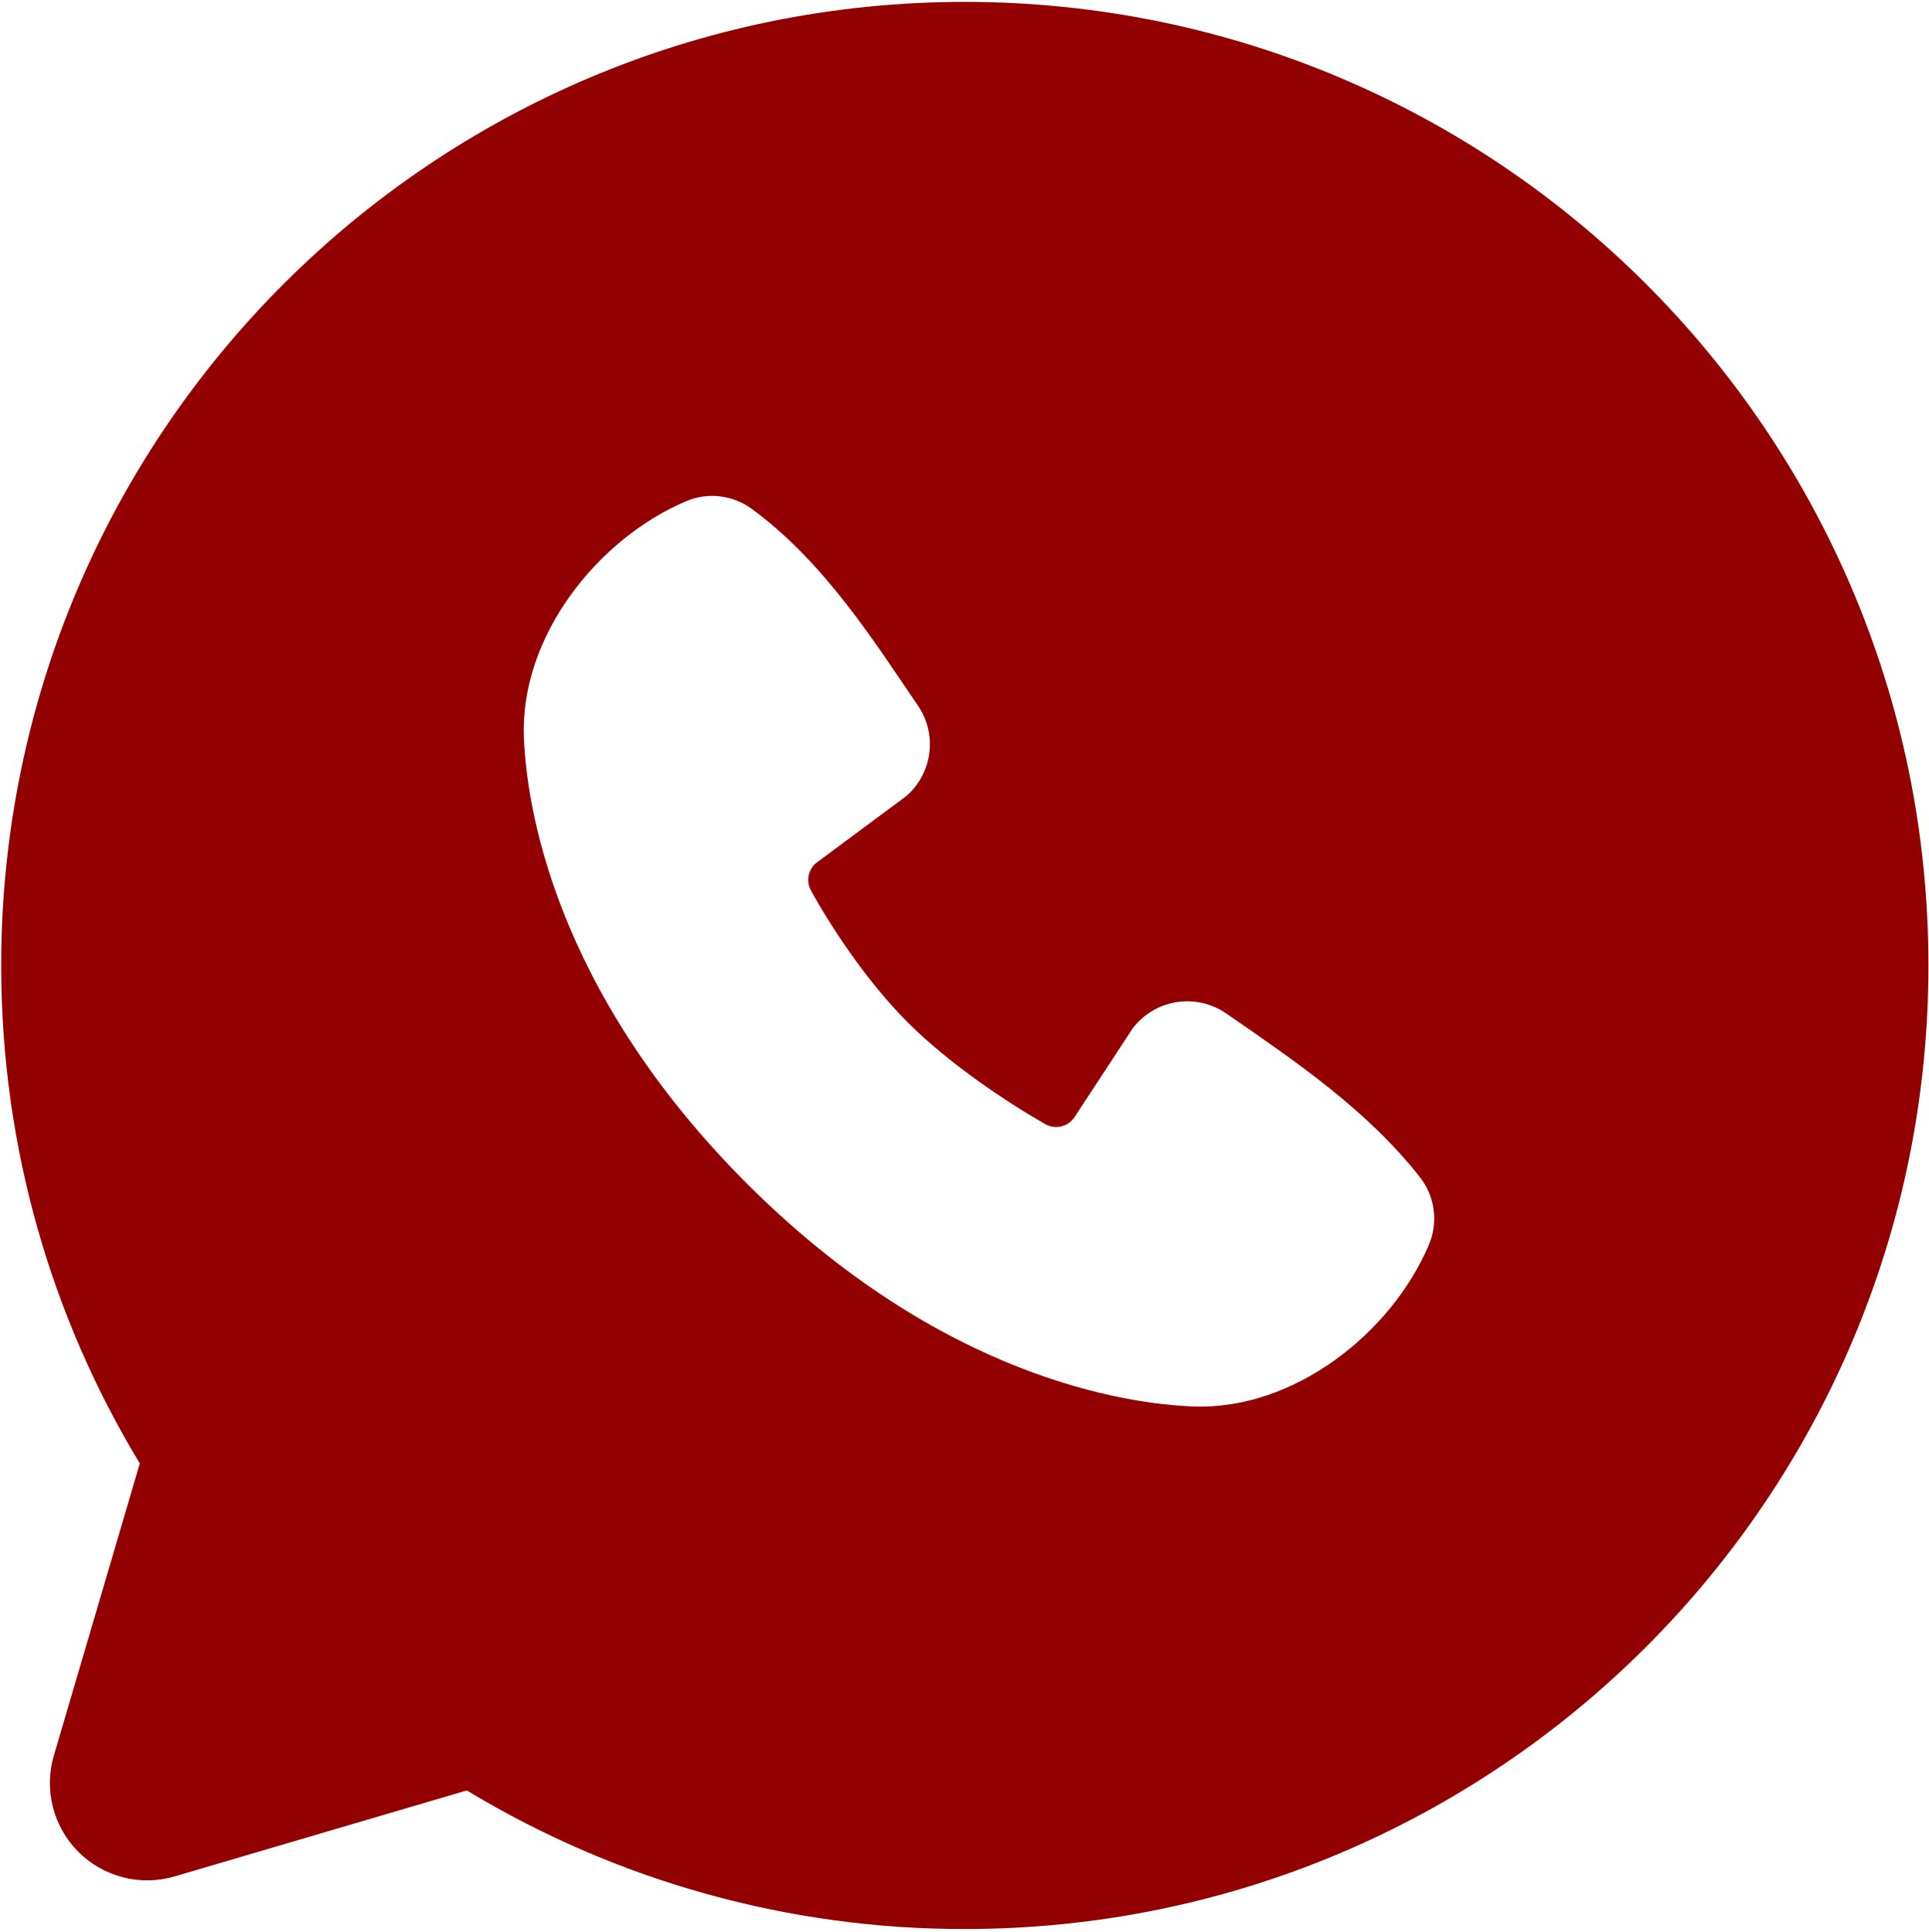 <?xml version="1.0" encoding="UTF-8"?> <svg xmlns="http://www.w3.org/2000/svg" width="623" height="624" viewBox="0 0 623 624" fill="none"><path fill-rule="evenodd" clip-rule="evenodd" d="M311.601 0.614C139.719 0.614 0.39 139.944 0.39 311.826C0.39 370.645 16.728 425.729 45.142 472.66L17.382 567.019C15.788 572.437 15.683 578.184 17.078 583.656C18.473 589.128 21.317 594.124 25.31 598.117C29.303 602.11 34.299 604.954 39.771 606.349C45.243 607.744 50.99 607.639 56.408 606.045L150.767 578.285C199.275 607.635 254.905 623.114 311.601 623.037C483.483 623.037 622.813 483.708 622.813 311.826C622.813 139.944 483.483 0.614 311.601 0.614ZM241.205 382.253C304.163 445.18 364.258 453.489 385.483 454.267C417.756 455.45 449.188 430.802 461.418 402.202C462.963 398.644 463.523 394.737 463.041 390.888C462.56 387.04 461.053 383.391 458.68 380.323C441.625 358.539 418.565 342.885 396.033 327.324C391.329 324.071 385.548 322.767 379.902 323.683C374.257 324.6 369.185 327.667 365.752 332.241L347.079 360.717C346.098 362.248 344.568 363.346 342.803 363.785C341.039 364.225 339.173 363.974 337.587 363.082C324.921 355.831 306.466 343.507 293.209 330.25C279.951 316.992 268.374 299.377 261.87 287.52C261.063 286.014 260.83 284.266 261.213 282.601C261.597 280.936 262.571 279.466 263.955 278.464L292.711 257.115C296.815 253.547 299.463 248.594 300.152 243.199C300.84 237.805 299.521 232.346 296.445 227.861C282.503 207.445 266.258 181.49 242.699 164.28C239.659 162.077 236.097 160.703 232.365 160.294C228.632 159.885 224.858 160.454 221.412 161.946C192.781 174.208 168.008 205.64 169.191 237.975C169.969 259.2 178.278 319.295 241.205 382.253Z" fill="#930001"></path></svg> 